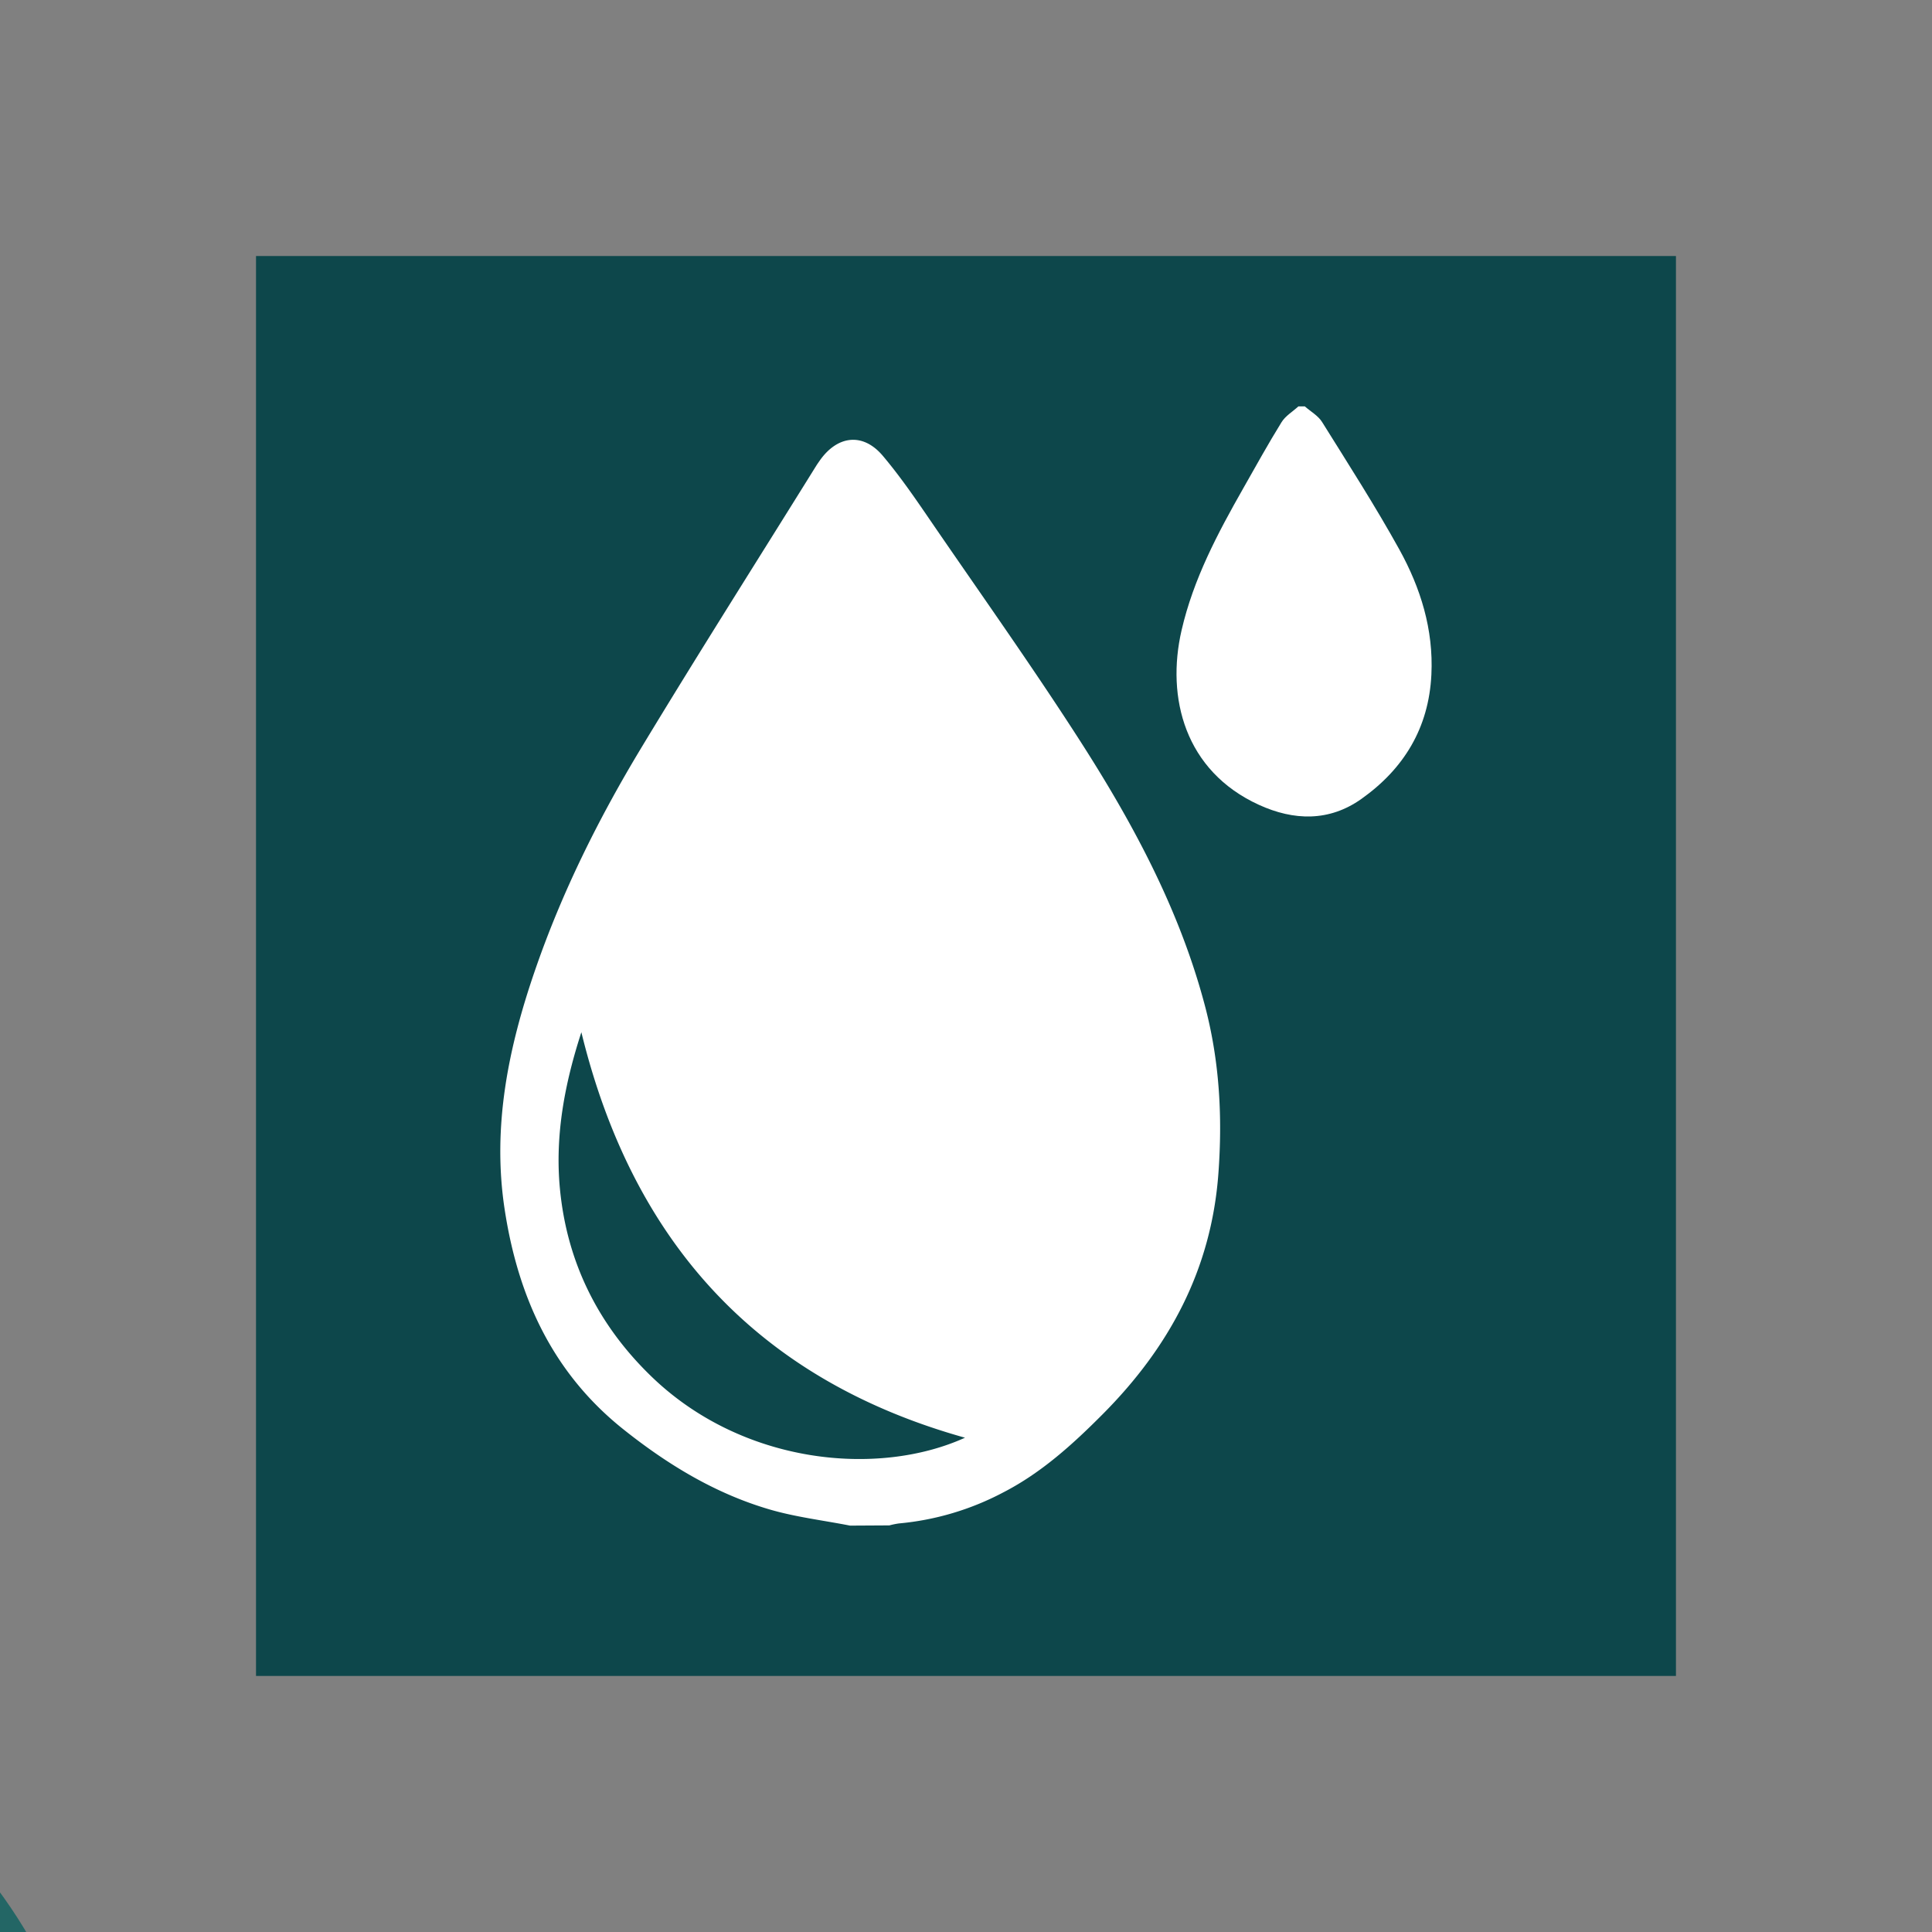 <svg xmlns="http://www.w3.org/2000/svg" id="Layer_1" data-name="Layer 1" viewBox="0 0 700 700"><rect x="0" y="0" width="700" height="700" fill="#808080" stroke="none"/><defs><style>      .cls-1 {        fill: #236665;      }      .cls-2 {        fill: #0d474b;      }      .cls-3 {        fill: #fff;      }    </style></defs><title>umidità acqua paperstone armotek</title><path class="cls-1" d="M35.77,795.48c0,103-83.48,186.45-186.46,186.45-1.85,0-3.68-.08-5.52-.14V609.16c1.84,0,3.67-.14,5.52-.14C-47.71,609,35.77,692.5,35.77,795.48Z"></path><rect class="cls-2" x="92.76" y="92.76" width="514.47" height="514.47"></rect><g><path class="cls-3" d="M308,552.76c-9.78-1.92-19.78-3.1-29.3-5.9-19.67-5.78-36.92-16.29-52.91-29.05-25.76-20.56-38.22-48.25-43-80-4.45-29.66,1.38-58.14,11-86.08,9.79-28.48,23.16-55.31,38.69-81,20.69-34.23,42.14-68,63.27-102,.35-.56.74-1.1,1.11-1.64,6.41-9.33,15.75-10.53,23-1.94s13.41,17.89,19.74,27.1c17,24.73,34.35,49.25,50.62,74.46,19.65,30.43,36.95,62.16,46.31,97.55,5.31,20,6.45,40.28,4.91,61-2.59,34.81-17.87,63-42,87.22-10.8,10.85-22.09,21.1-35.85,28.2a100.25,100.25,0,0,1-37.89,11.29,27.58,27.58,0,0,0-3.46.71ZM210.64,374c-6,18.46-9.61,37.24-7.78,56.59,2.52,26.74,13.86,49.47,33.14,68.12,33,31.91,82.05,36.53,113.64,22.2C274.27,499.83,229.15,449.84,210.64,374Z"></path><path class="cls-3" d="M472.76,147.24c2.12,1.87,4.83,3.37,6.26,5.67,9.53,15.28,19.28,30.45,28,46.2,7.69,13.94,12.39,28.94,11.6,45.3-.93,19.37-10,34.16-25.38,45.07-11.64,8.25-24.44,7.92-37.13,2.12-26.79-12.26-33.65-38.81-28-63.25,4.27-18.55,13.08-35.13,22.38-51.49,4.54-8,9-16.07,13.83-23.88,1.42-2.3,4.05-3.85,6.12-5.74Z"></path></g></svg>